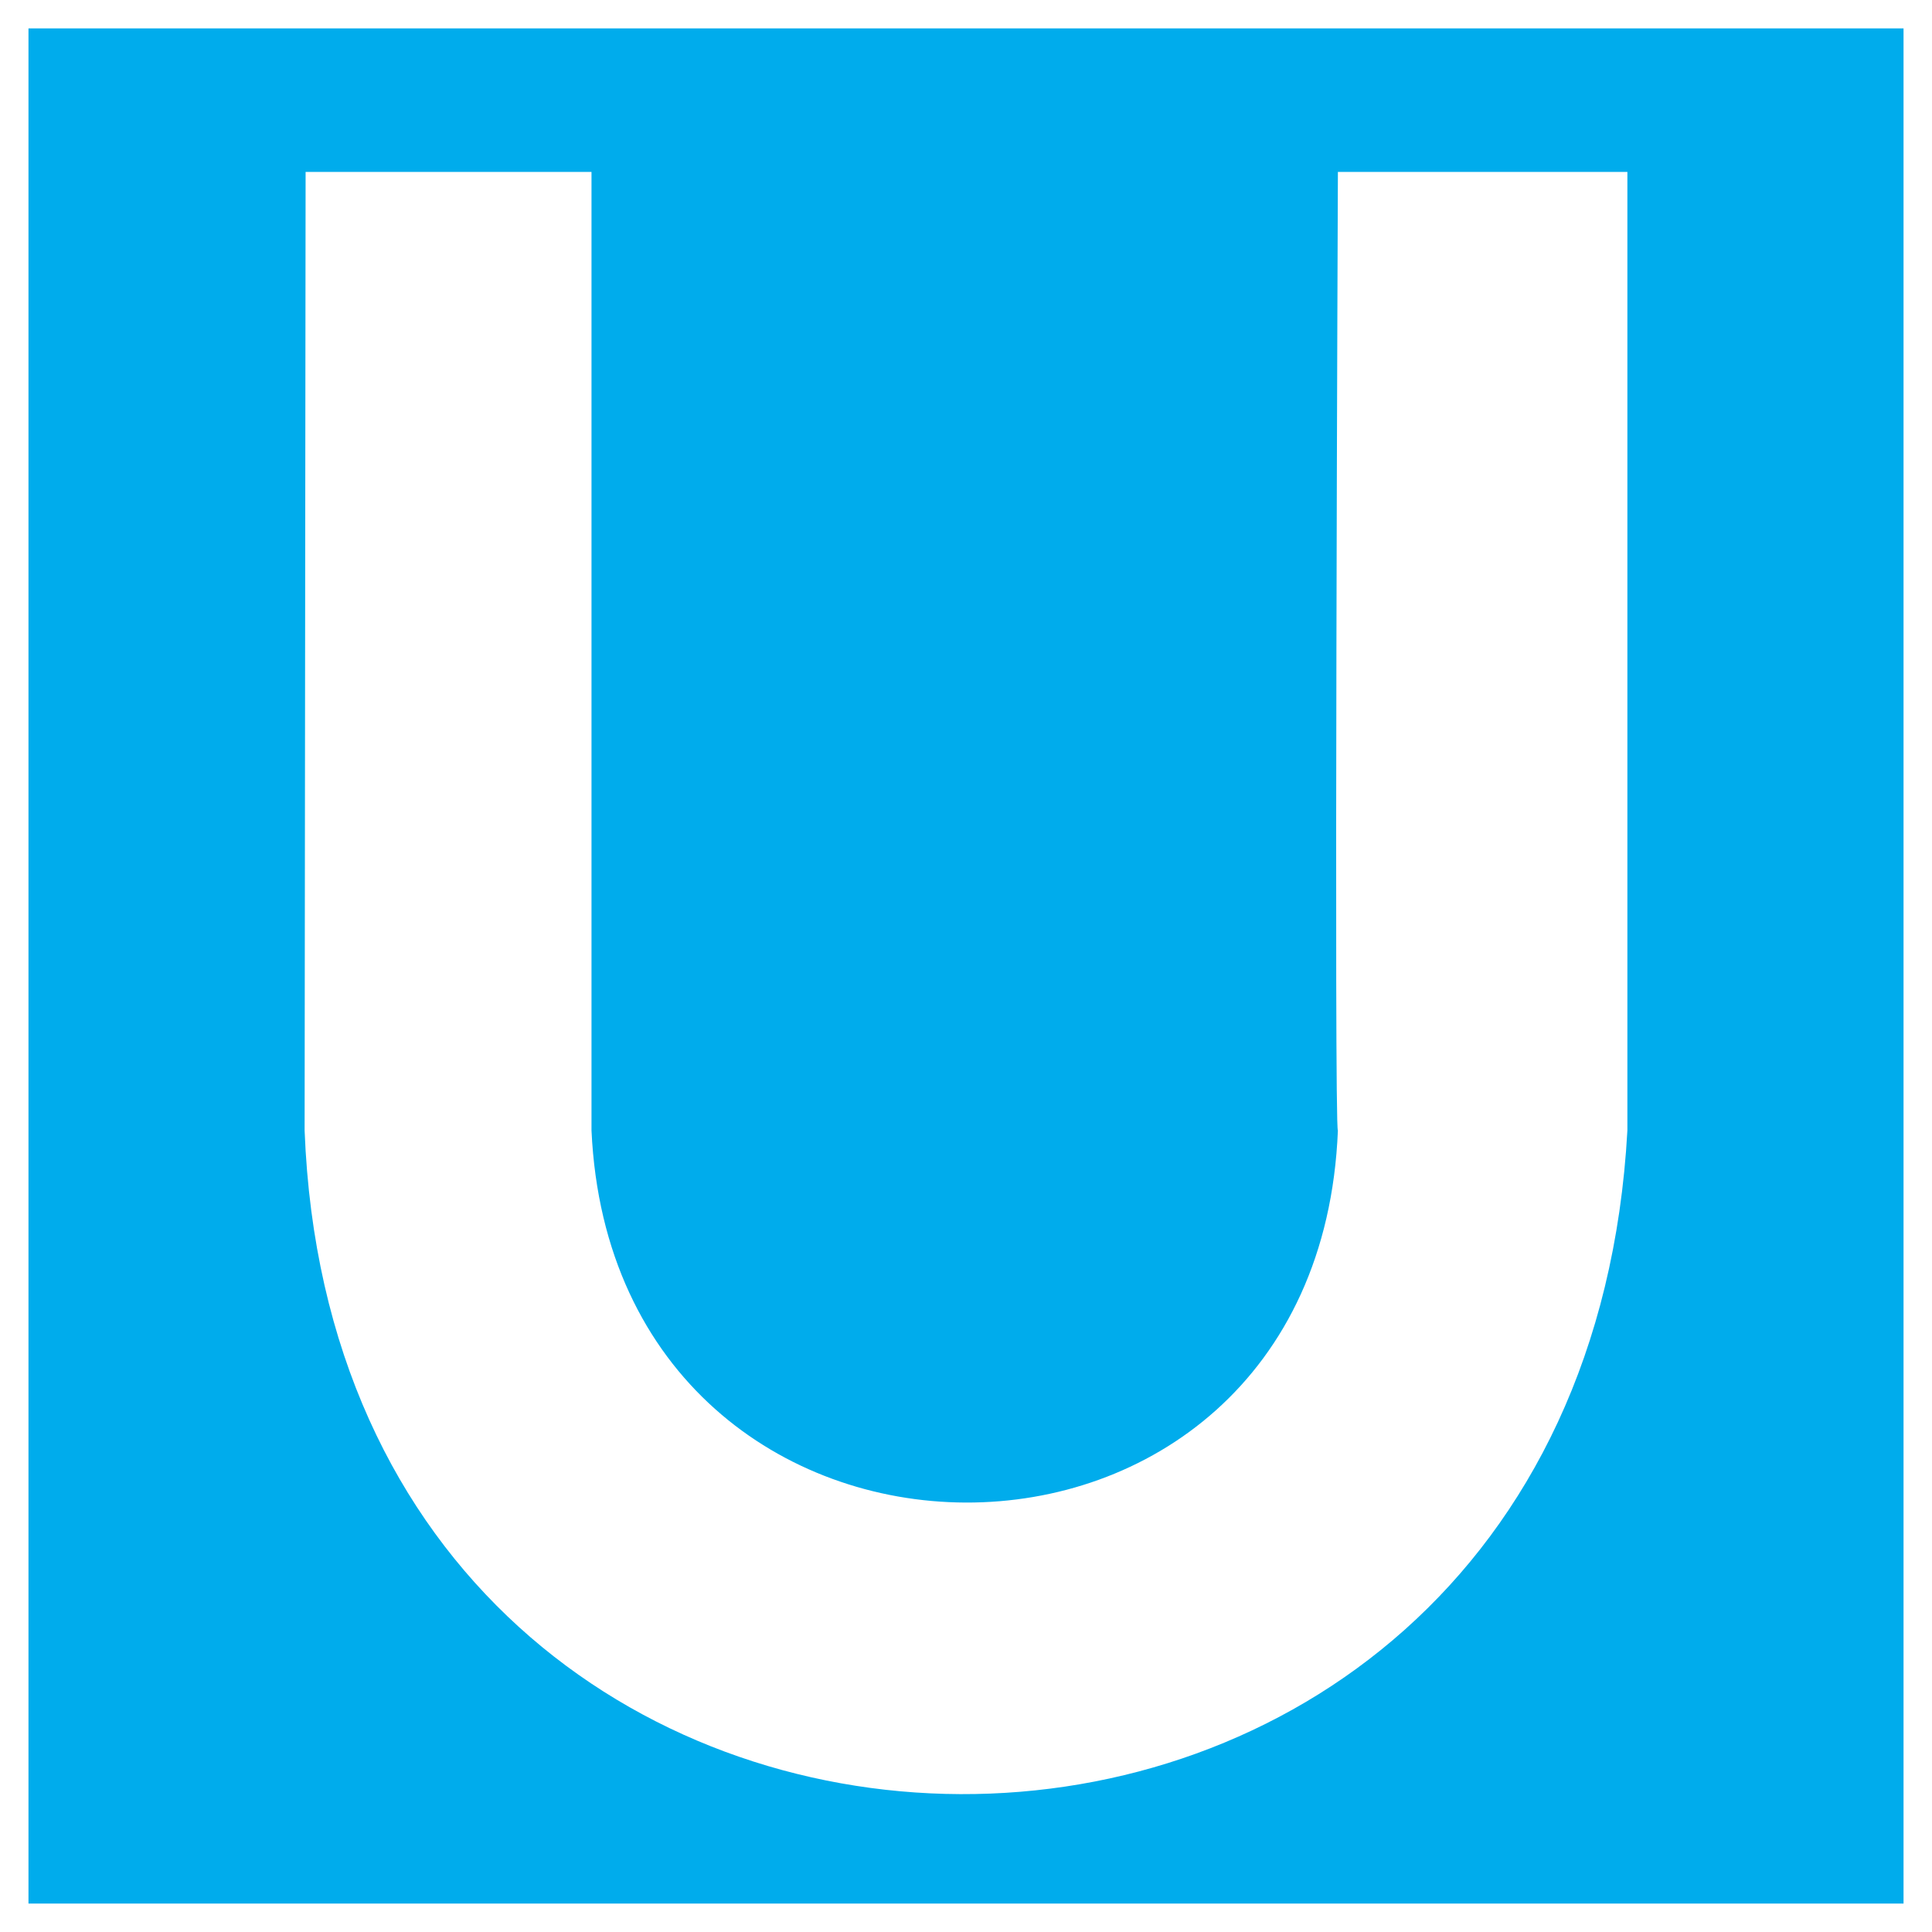 <svg xmlns="http://www.w3.org/2000/svg" width="2500" height="2500" viewBox="0 0 192.756 192.756"><g fill-rule="evenodd" clip-rule="evenodd"><path fill="#fff" d="M0 0h192.756v192.756H0V0z"/><path d="M2.841 189.922V2.834h187.075v187.087H2.841v.001zM30.49 17.153h28.524v95.636c2.267 49.236 72.449 49.754 74.468 0-.393 0 0-95.636 0-95.636h28.883v95.636c-4.881 88.787-128.597 87.777-131.974 0l.099-95.636z" fill="#00acec"/></g></svg>